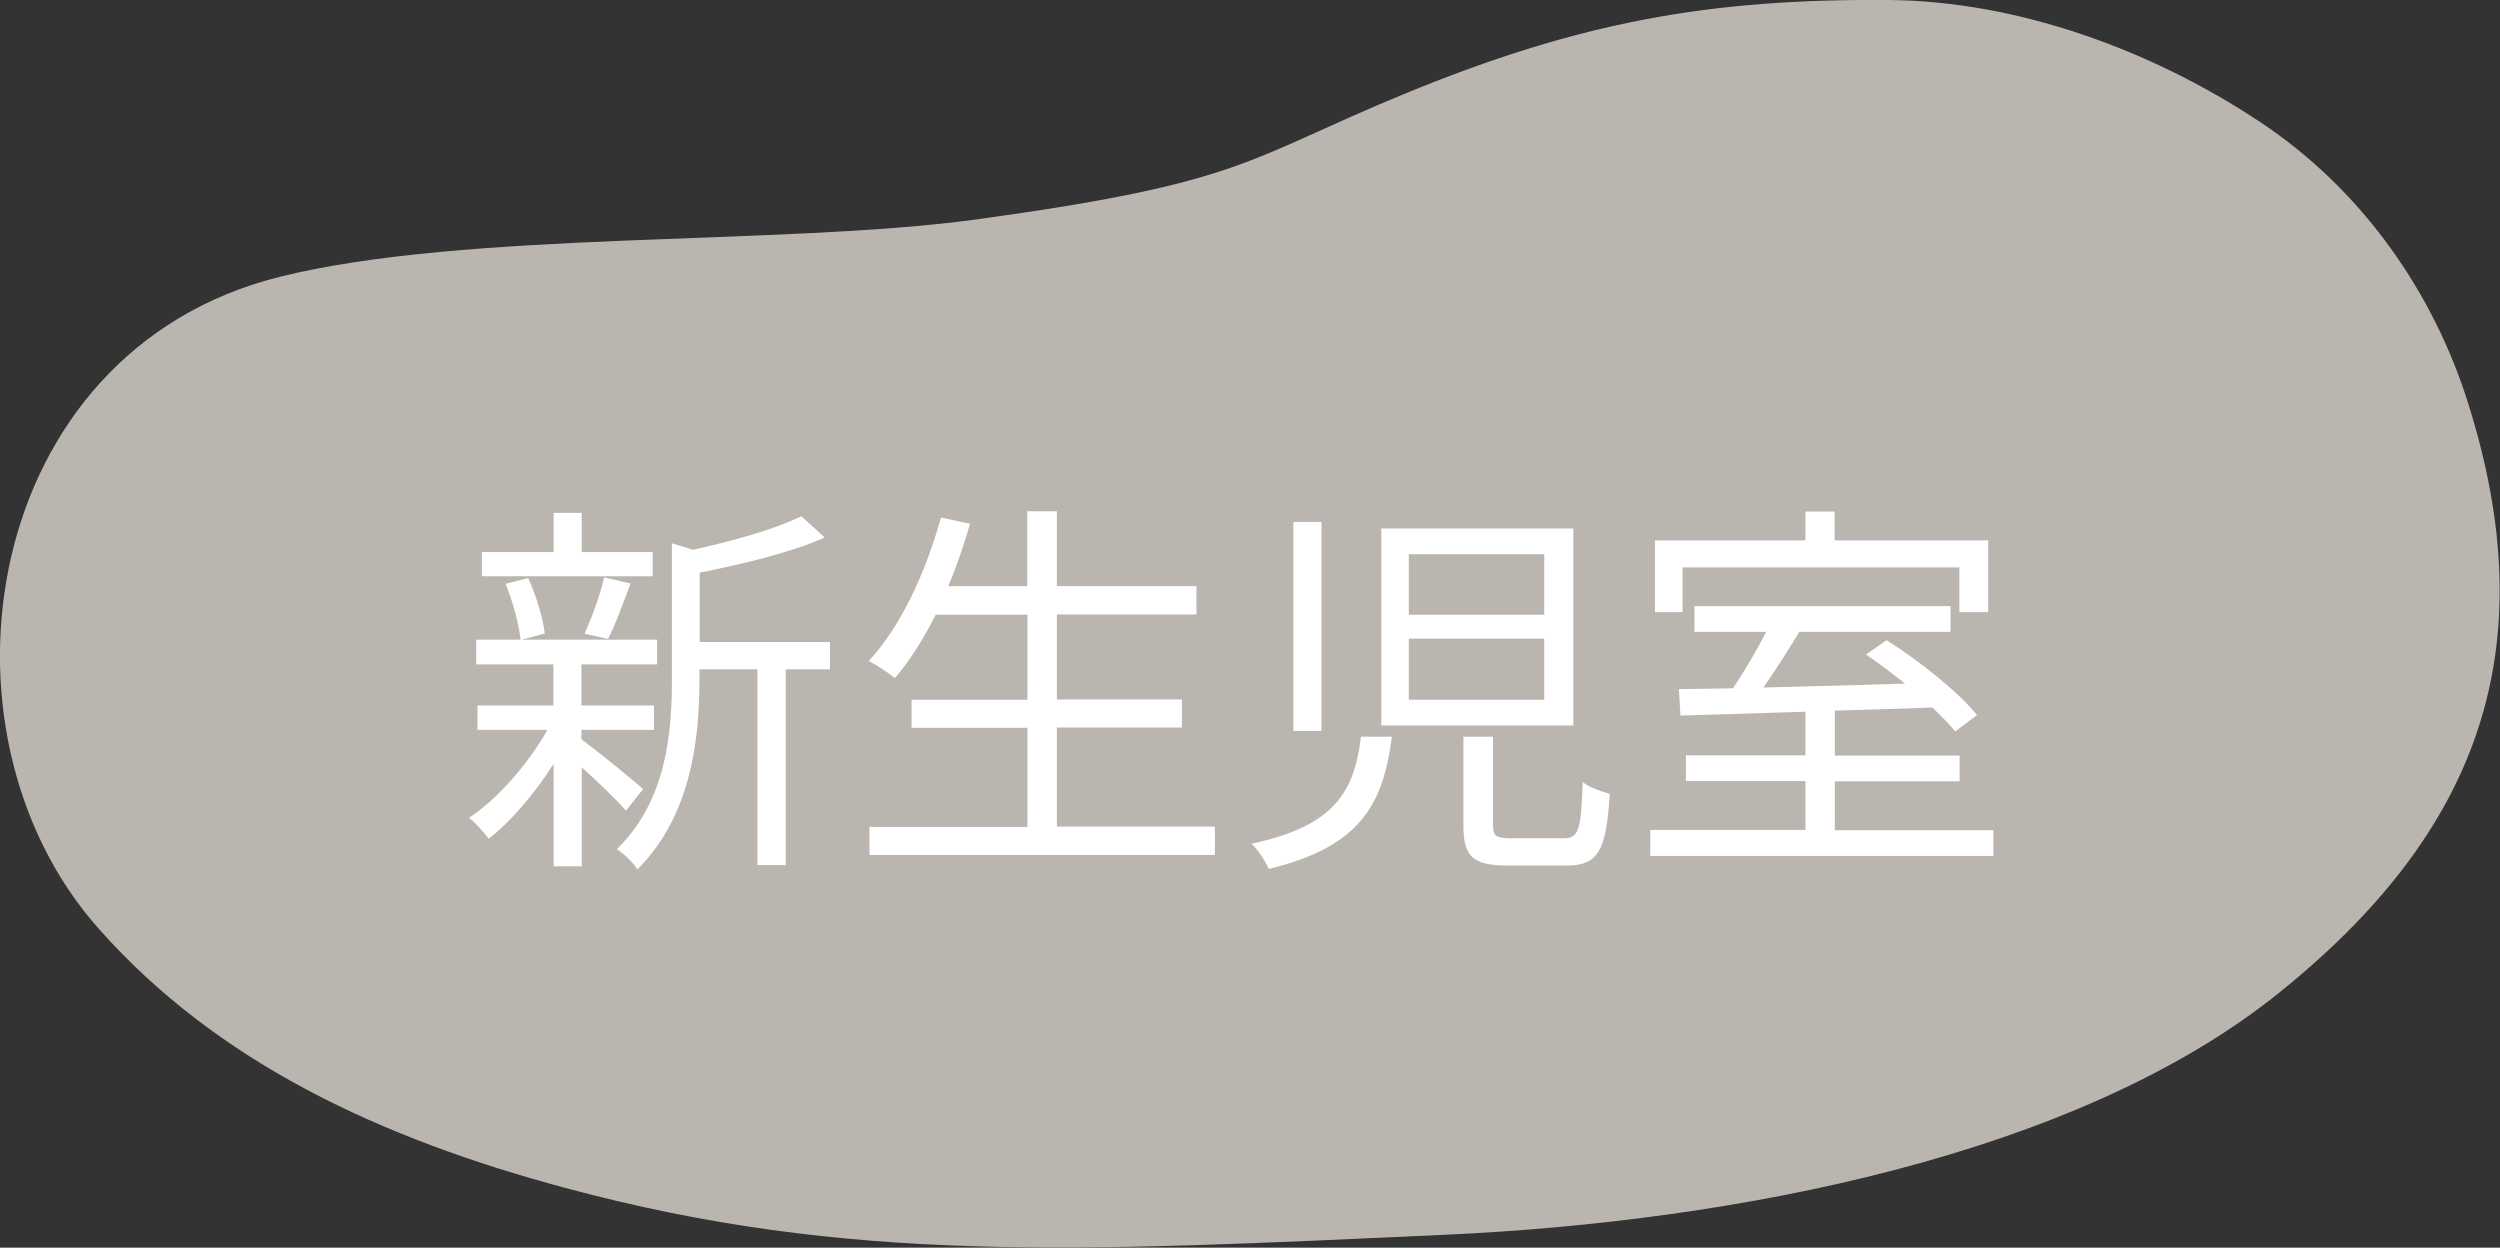 <?xml version="1.0" encoding="UTF-8"?>
<svg id="_レイヤー_2" data-name="レイヤー 2" xmlns="http://www.w3.org/2000/svg" viewBox="0 0 96.18 48">
  <rect x="0" y="0" width="96.18" height="48" fill="#333333" stroke="none"/>
  <defs>
    <style>
      .cls-1 {
        fill: #fff;
      }

      .cls-1, .cls-2 {
        stroke-width: 0px;
      }

      .cls-2 {
        fill: #bab5af;
      }
    </style>
  </defs>
  <g id="_1026修正" data-name="1026修正">
    <g>
      <path class="cls-2" d="m37.5,8.45c-7.45,1.01-19.55.41-26.74,2.2C-.74,13.52-2.95,28.11,3.78,35.71c4.58,5.18,10.89,8.09,17.96,9.99,10.92,2.94,19.7,2.45,33.93,1.8,11.07-.51,24.16-3.03,31.94-9.25,7.78-6.22,10.33-13.28,7.34-22.75-1.3-4.13-3.98-8.15-8.02-10.82C82.8,1.94,77.65.04,72.66,0c-6.84-.05-11.86.82-18.65,3.62-6.13,2.53-6.12,3.41-16.51,4.83Z"/>
      <g>
        <path class="cls-1" d="m24.09,31.2c-.31-.38-1.08-1.11-1.71-1.68v3.81h-1.08v-3.95c-.73,1.16-1.66,2.24-2.5,2.89-.18-.25-.51-.61-.75-.81,1.08-.71,2.26-2.05,3.01-3.38h-2.69v-.94h2.92v-1.58h-2.97v-.95h6.96v.95h-2.91v1.58h2.79v.94h-2.79v.36c.57.42,2.03,1.6,2.37,1.92l-.66.83Zm1.02-9.03h-6.57v-.93h2.76v-1.51h1.08v1.51h2.73v.93Zm-5.08,2.45c-.06-.58-.3-1.49-.58-2.16l.87-.22c.31.67.57,1.56.64,2.13l-.93.25Zm2.46-.24c.27-.6.62-1.53.75-2.17l1.02.24c-.29.75-.58,1.59-.87,2.13l-.9-.2Zm9.42,1.37h-1.68v7.53h-1.09v-7.53h-2.23v.38c0,2.23-.29,5.23-2.39,7.32-.13-.24-.54-.63-.79-.78,1.91-1.86,2.12-4.45,2.12-6.55v-5.22l.81.25c1.53-.33,3.21-.81,4.17-1.29l.9.82c-1.28.57-3.15,1.02-4.81,1.35v2.67h5.01v1.05Z"/>
        <path class="cls-1" d="m46.74,31.81v1.08h-13.29v-1.08h6.08v-3.81h-4.46v-1.08h4.46v-3.27h-3.53c-.48.94-1,1.77-1.57,2.44-.21-.18-.71-.51-1.01-.66,1.23-1.32,2.19-3.39,2.78-5.52l1.12.24c-.24.83-.51,1.63-.84,2.4h3.04v-2.88h1.14v2.88h5.37v1.09h-5.37v3.27h4.81v1.08h-4.81v3.81h6.08Z"/>
        <path class="cls-1" d="m53.55,28.33c-.33,2.61-1.21,4.25-4.74,5.1-.12-.29-.42-.75-.66-.97,3.22-.69,3.95-2.01,4.21-4.12h1.18Zm-2.71-8.25v8.04h-1.08v-8.04h1.08Zm9.69.25v7.58h-7.39v-7.58h7.39Zm-6.33,3.32h5.21v-2.33h-5.21v2.33Zm0,3.27h5.21v-2.35h-5.21v2.35Zm3.24,1.41v3.42c0,.42.11.5.71.5h2.01c.57,0,.67-.29.73-2.16.24.2.72.36,1.04.45-.13,2.22-.46,2.76-1.67,2.76h-2.24c-1.36,0-1.72-.34-1.72-1.54v-3.42h1.14Z"/>
        <path class="cls-1" d="m76.69,31.93v1h-13.2v-1h5.97v-1.88h-4.6v-.99h4.6v-1.68c-1.81.06-3.49.11-4.81.15l-.06-1.02c.61-.01,1.32-.01,2.08-.03.44-.65.92-1.47,1.28-2.17h-2.76v-.99h9.85v.99h-5.82c-.42.71-.92,1.48-1.38,2.14,1.68-.04,3.57-.09,5.45-.15-.5-.4-1.02-.79-1.5-1.12l.79-.55c1.26.79,2.78,2.01,3.48,2.88l-.84.63c-.22-.27-.52-.58-.88-.92-1.25.04-2.52.09-3.75.12v1.73h4.8v.99h-4.8v1.88h6.11Zm-11.96-8.38h-1.06v-2.76h5.79v-1.11h1.12v1.11h5.91v2.76h-1.11v-1.72h-10.65v1.72Z"/>
      </g>
    </g>
  </g>
</svg>